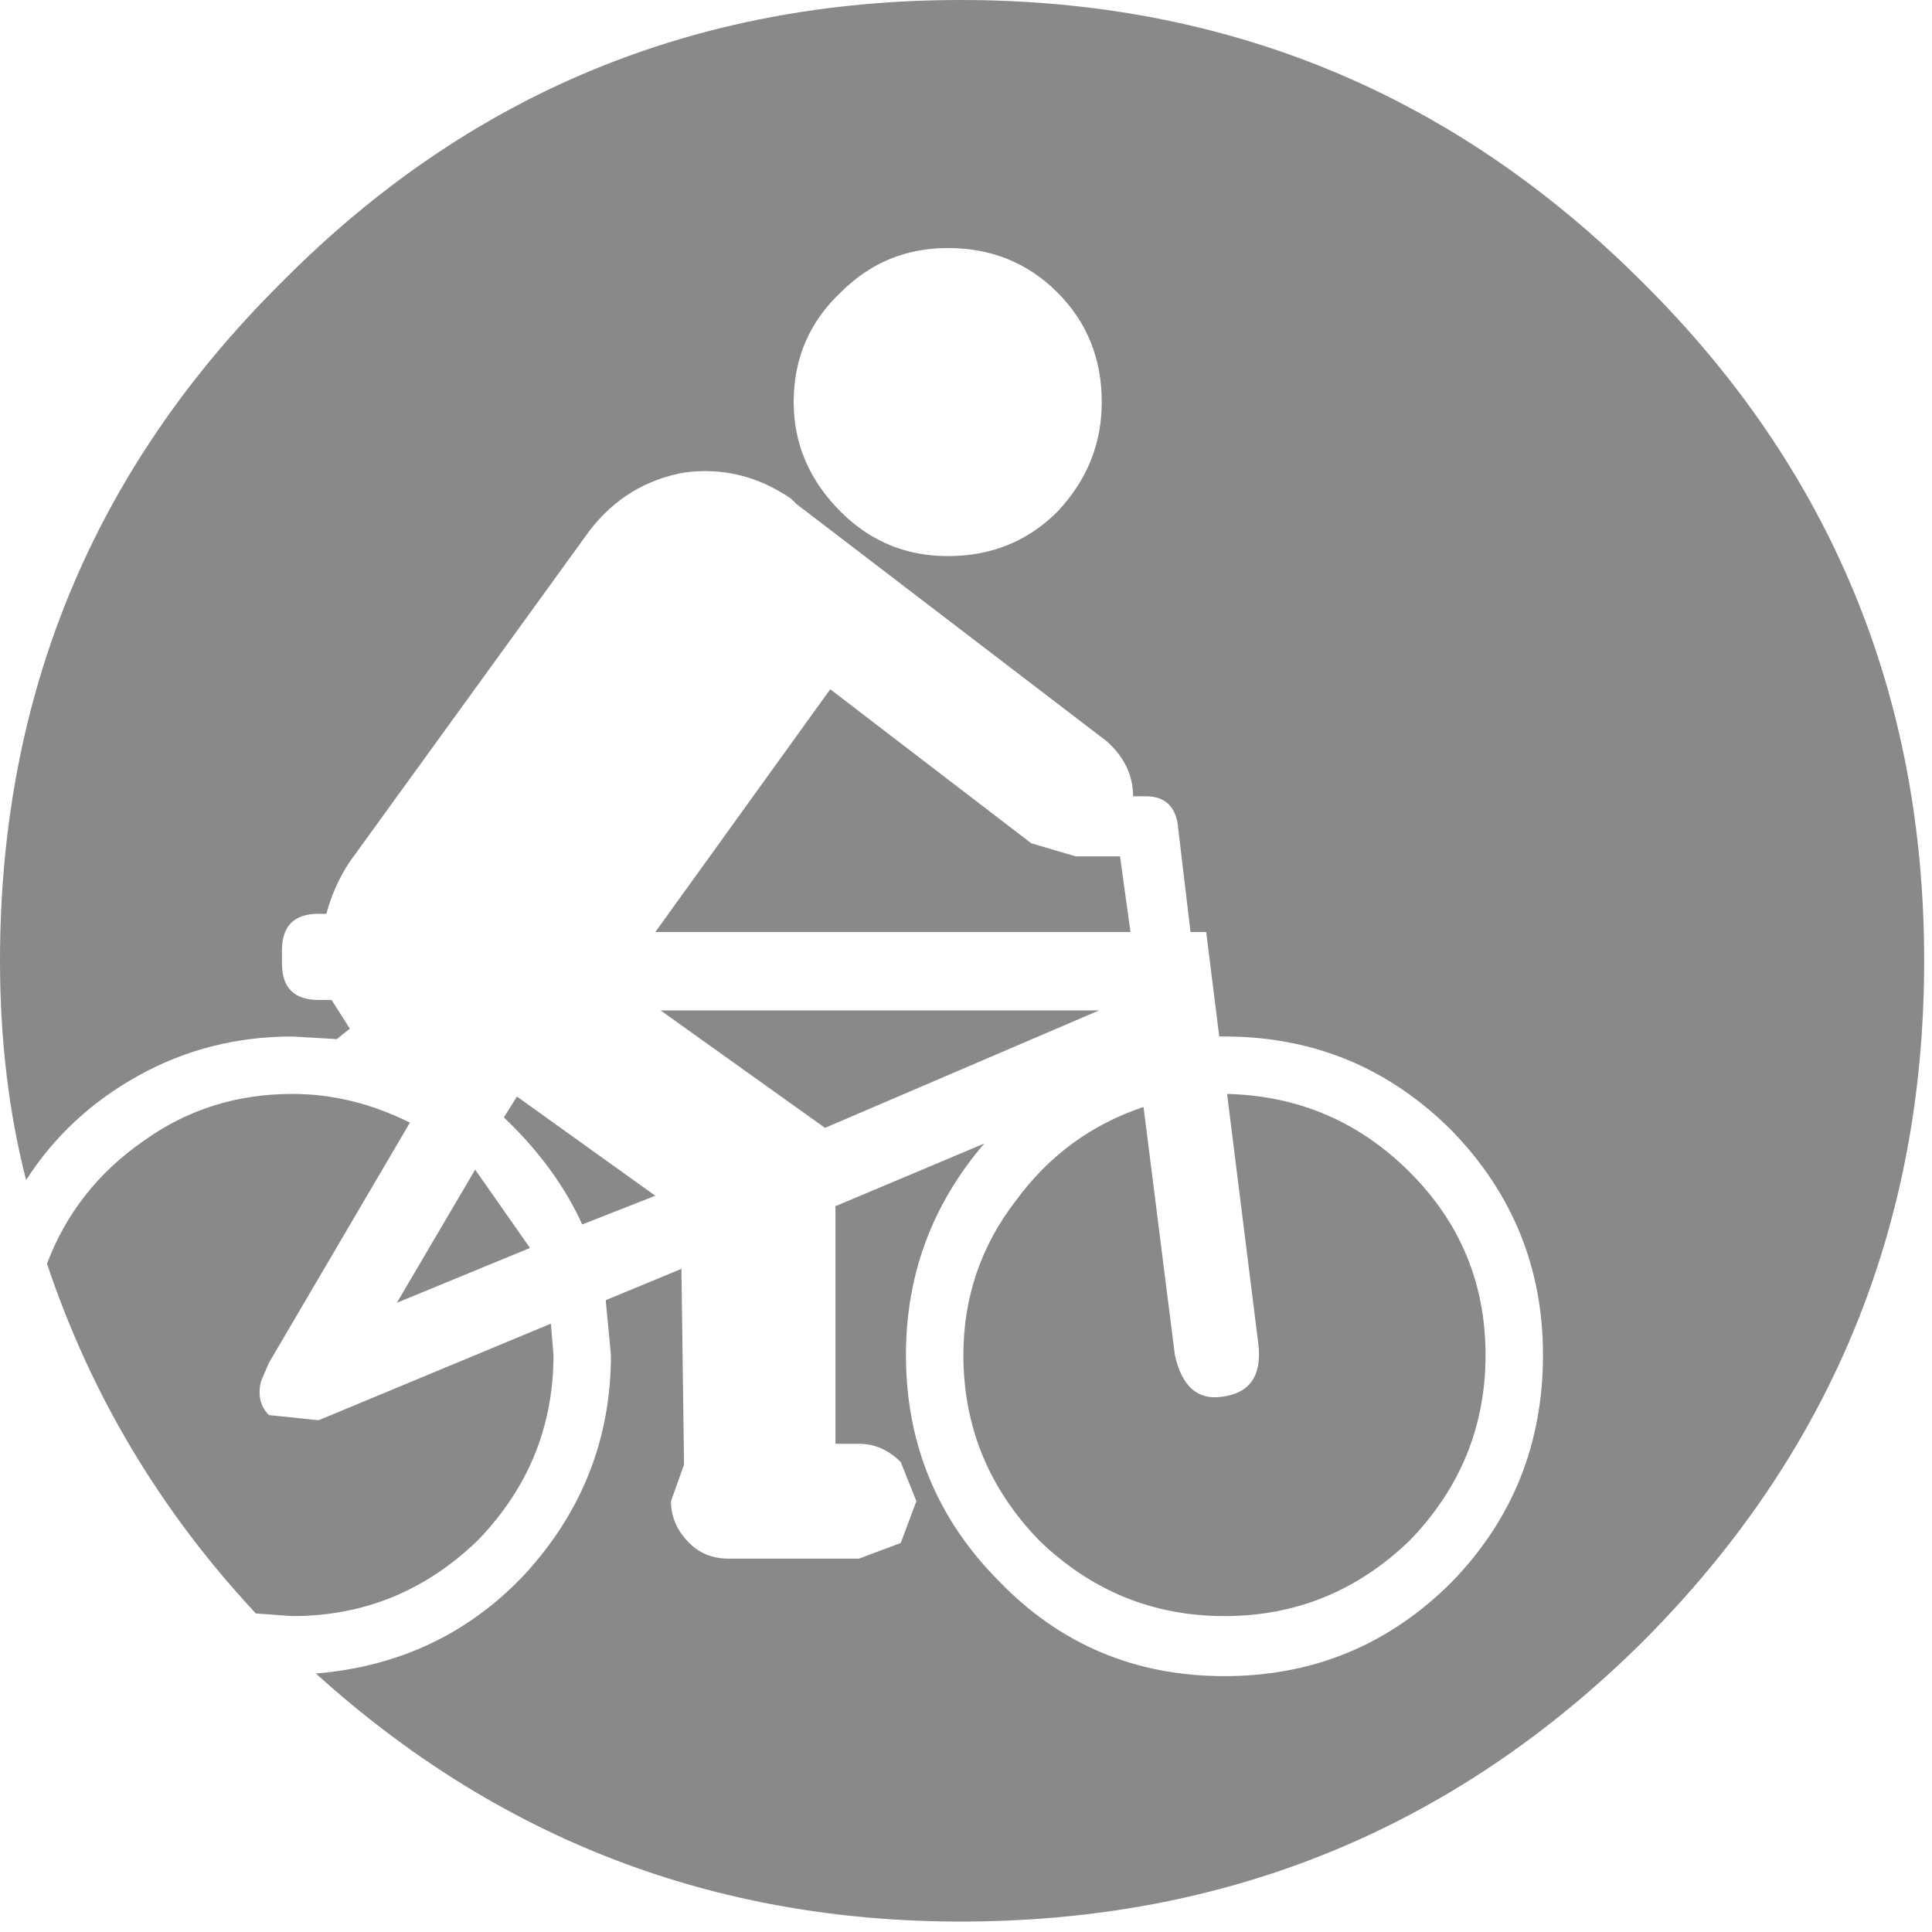 <svg xmlns="http://www.w3.org/2000/svg" width="37px" height="37px">
  <g>
    <path stroke="none" fill="#898989" d="M9.1 22.4 L10.15 23.9 7.6 24.95 9.1 22.4 M15.8 21.6 L12.65 19.35 21.05 19.35 15.8 21.6 M9.65 21.4 L9.9 21 12.55 22.9 11.15 23.45 Q10.65 22.35 9.65 21.4 M0.9 24.2 Q1.45 22.75 2.75 21.85 4 20.95 5.6 20.95 6.75 20.95 7.85 21.5 L5.15 26.1 5 26.45 Q4.9 26.85 5.15 27.1 L6.1 27.2 10.55 25.35 10.6 25.95 Q10.6 28 9.15 29.5 7.65 30.95 5.6 30.95 L4.9 30.9 Q2.15 27.95 0.9 24.2 M23.5 20.95 Q25.55 21 27 22.45 28.45 23.9 28.45 25.95 28.45 28 27 29.5 25.5 30.95 23.45 30.95 21.4 30.95 19.9 29.5 18.45 28 18.45 25.95 18.45 24.3 19.45 23 20.4 21.7 21.9 21.2 L22.5 25.95 Q22.7 26.85 23.4 26.75 24.2 26.65 24.1 25.75 L23.5 20.95 M23.1 17.85 L22.8 17.85 22.55 15.75 Q22.45 15.25 21.95 15.25 L21.7 15.25 Q21.7 14.65 21.2 14.2 L15.25 9.65 15.15 9.55 Q14.2 8.9 13.1 9.05 12 9.25 11.3 10.15 L6.7 16.5 Q6.4 16.95 6.25 17.5 L6.1 17.5 Q5.4 17.5 5.4 18.2 L5.4 18.45 Q5.4 19.15 6.1 19.15 L6.35 19.15 6.7 19.7 6.45 19.9 5.6 19.85 Q4 19.85 2.65 20.6 1.3 21.35 0.5 22.6 0 20.65 0 18.4 0 10.75 5.4 5.4 10.75 0 18.4 0 26.05 0 31.45 5.4 36.85 10.75 36.85 18.4 36.85 26.05 31.45 31.45 26.05 36.8 18.4 36.8 11.3 36.8 6.05 32.05 8.45 31.85 10.05 30.15 11.7 28.35 11.7 25.95 L11.6 24.9 13.05 24.3 13.1 28.05 12.85 28.75 Q12.85 29.2 13.2 29.55 13.5 29.85 13.95 29.85 L16.45 29.85 17.25 29.55 17.55 28.75 17.25 28 Q16.9 27.65 16.45 27.65 L16 27.65 16 23.1 18.85 21.9 Q17.35 23.65 17.35 25.95 17.35 28.5 19.15 30.3 20.9 32.1 23.45 32.1 26 32.1 27.8 30.3 29.55 28.5 29.55 25.95 29.55 23.45 27.8 21.65 26 19.85 23.45 19.85 L23.35 19.85 23.1 17.85 M20.6 16.4 L21.45 16.4 21.65 17.85 12.55 17.85 15.9 13.2 19.75 16.15 20.6 16.4 M21.1 7.7 Q21.1 6.45 20.25 5.6 19.4 4.75 18.15 4.75 16.95 4.75 16.1 5.6 15.2 6.45 15.2 7.7 15.2 8.9 16.1 9.8 16.95 10.65 18.15 10.65 19.4 10.65 20.25 9.8 21.1 8.9 21.1 7.7"/>
  </g>
</svg>